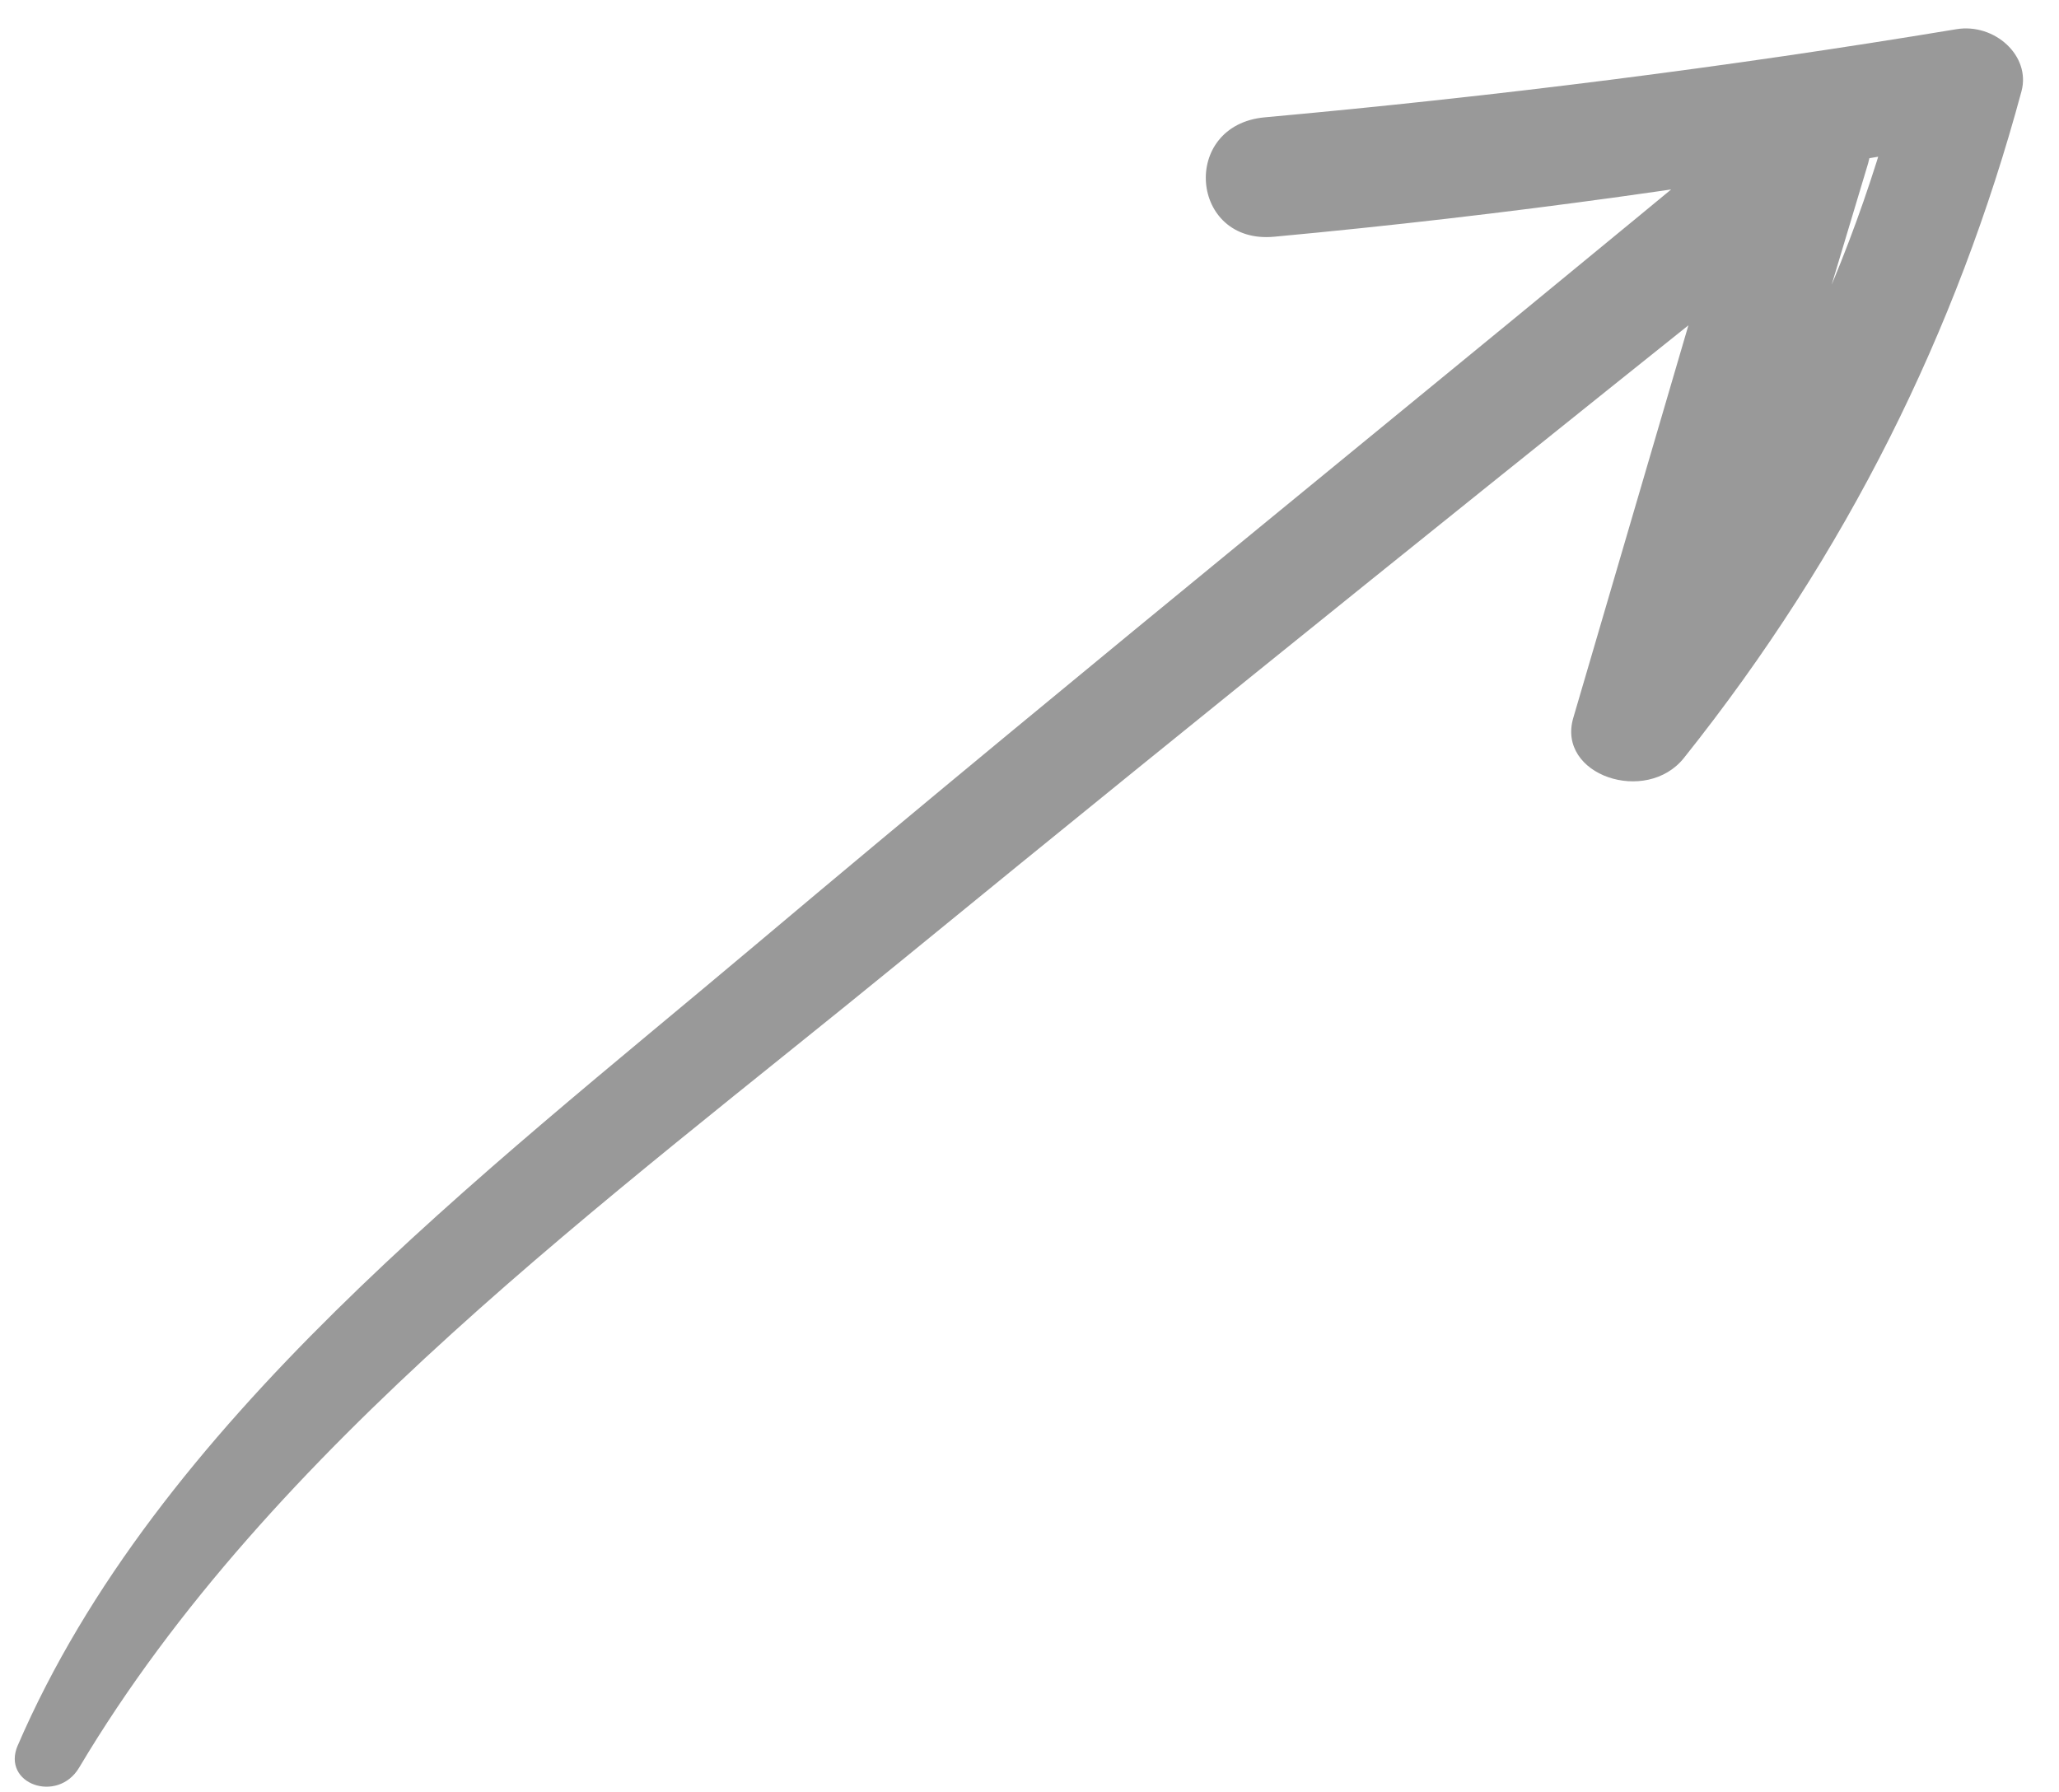 <?xml version="1.0" encoding="UTF-8"?> <svg xmlns="http://www.w3.org/2000/svg" width="54" height="47" viewBox="0 0 54 47" fill="none"><path d="M0.464 45.784C4.119 37.31 12.574 30.881 19.783 24.809C28.552 17.421 37.499 10.225 46.329 2.901C47.451 1.972 49.389 2.964 48.994 4.284C47.505 9.242 46.016 14.2 44.526 19.158C43.559 18.808 42.591 18.458 41.624 18.107C45.555 13.237 48.377 7.866 49.83 2.079C50.401 2.623 50.968 3.169 51.538 3.708C45.513 4.805 39.484 5.646 33.416 6.209C31.204 6.416 30.944 3.28 33.173 3.077C39.231 2.528 45.281 1.766 51.308 0.766C52.307 0.6 53.267 1.462 53.016 2.395C51.316 8.697 48.438 14.522 44.165 19.878C43.177 21.12 40.818 20.336 41.262 18.827C42.719 13.866 44.17 8.903 45.627 3.942C46.515 4.401 47.404 4.865 48.291 5.324C40.052 11.909 31.823 18.506 23.664 25.177C15.918 31.514 7.105 37.911 2.077 46.36C1.511 47.316 0.03 46.789 0.466 45.777L0.464 45.784Z" fill="#999999"></path></svg> 
